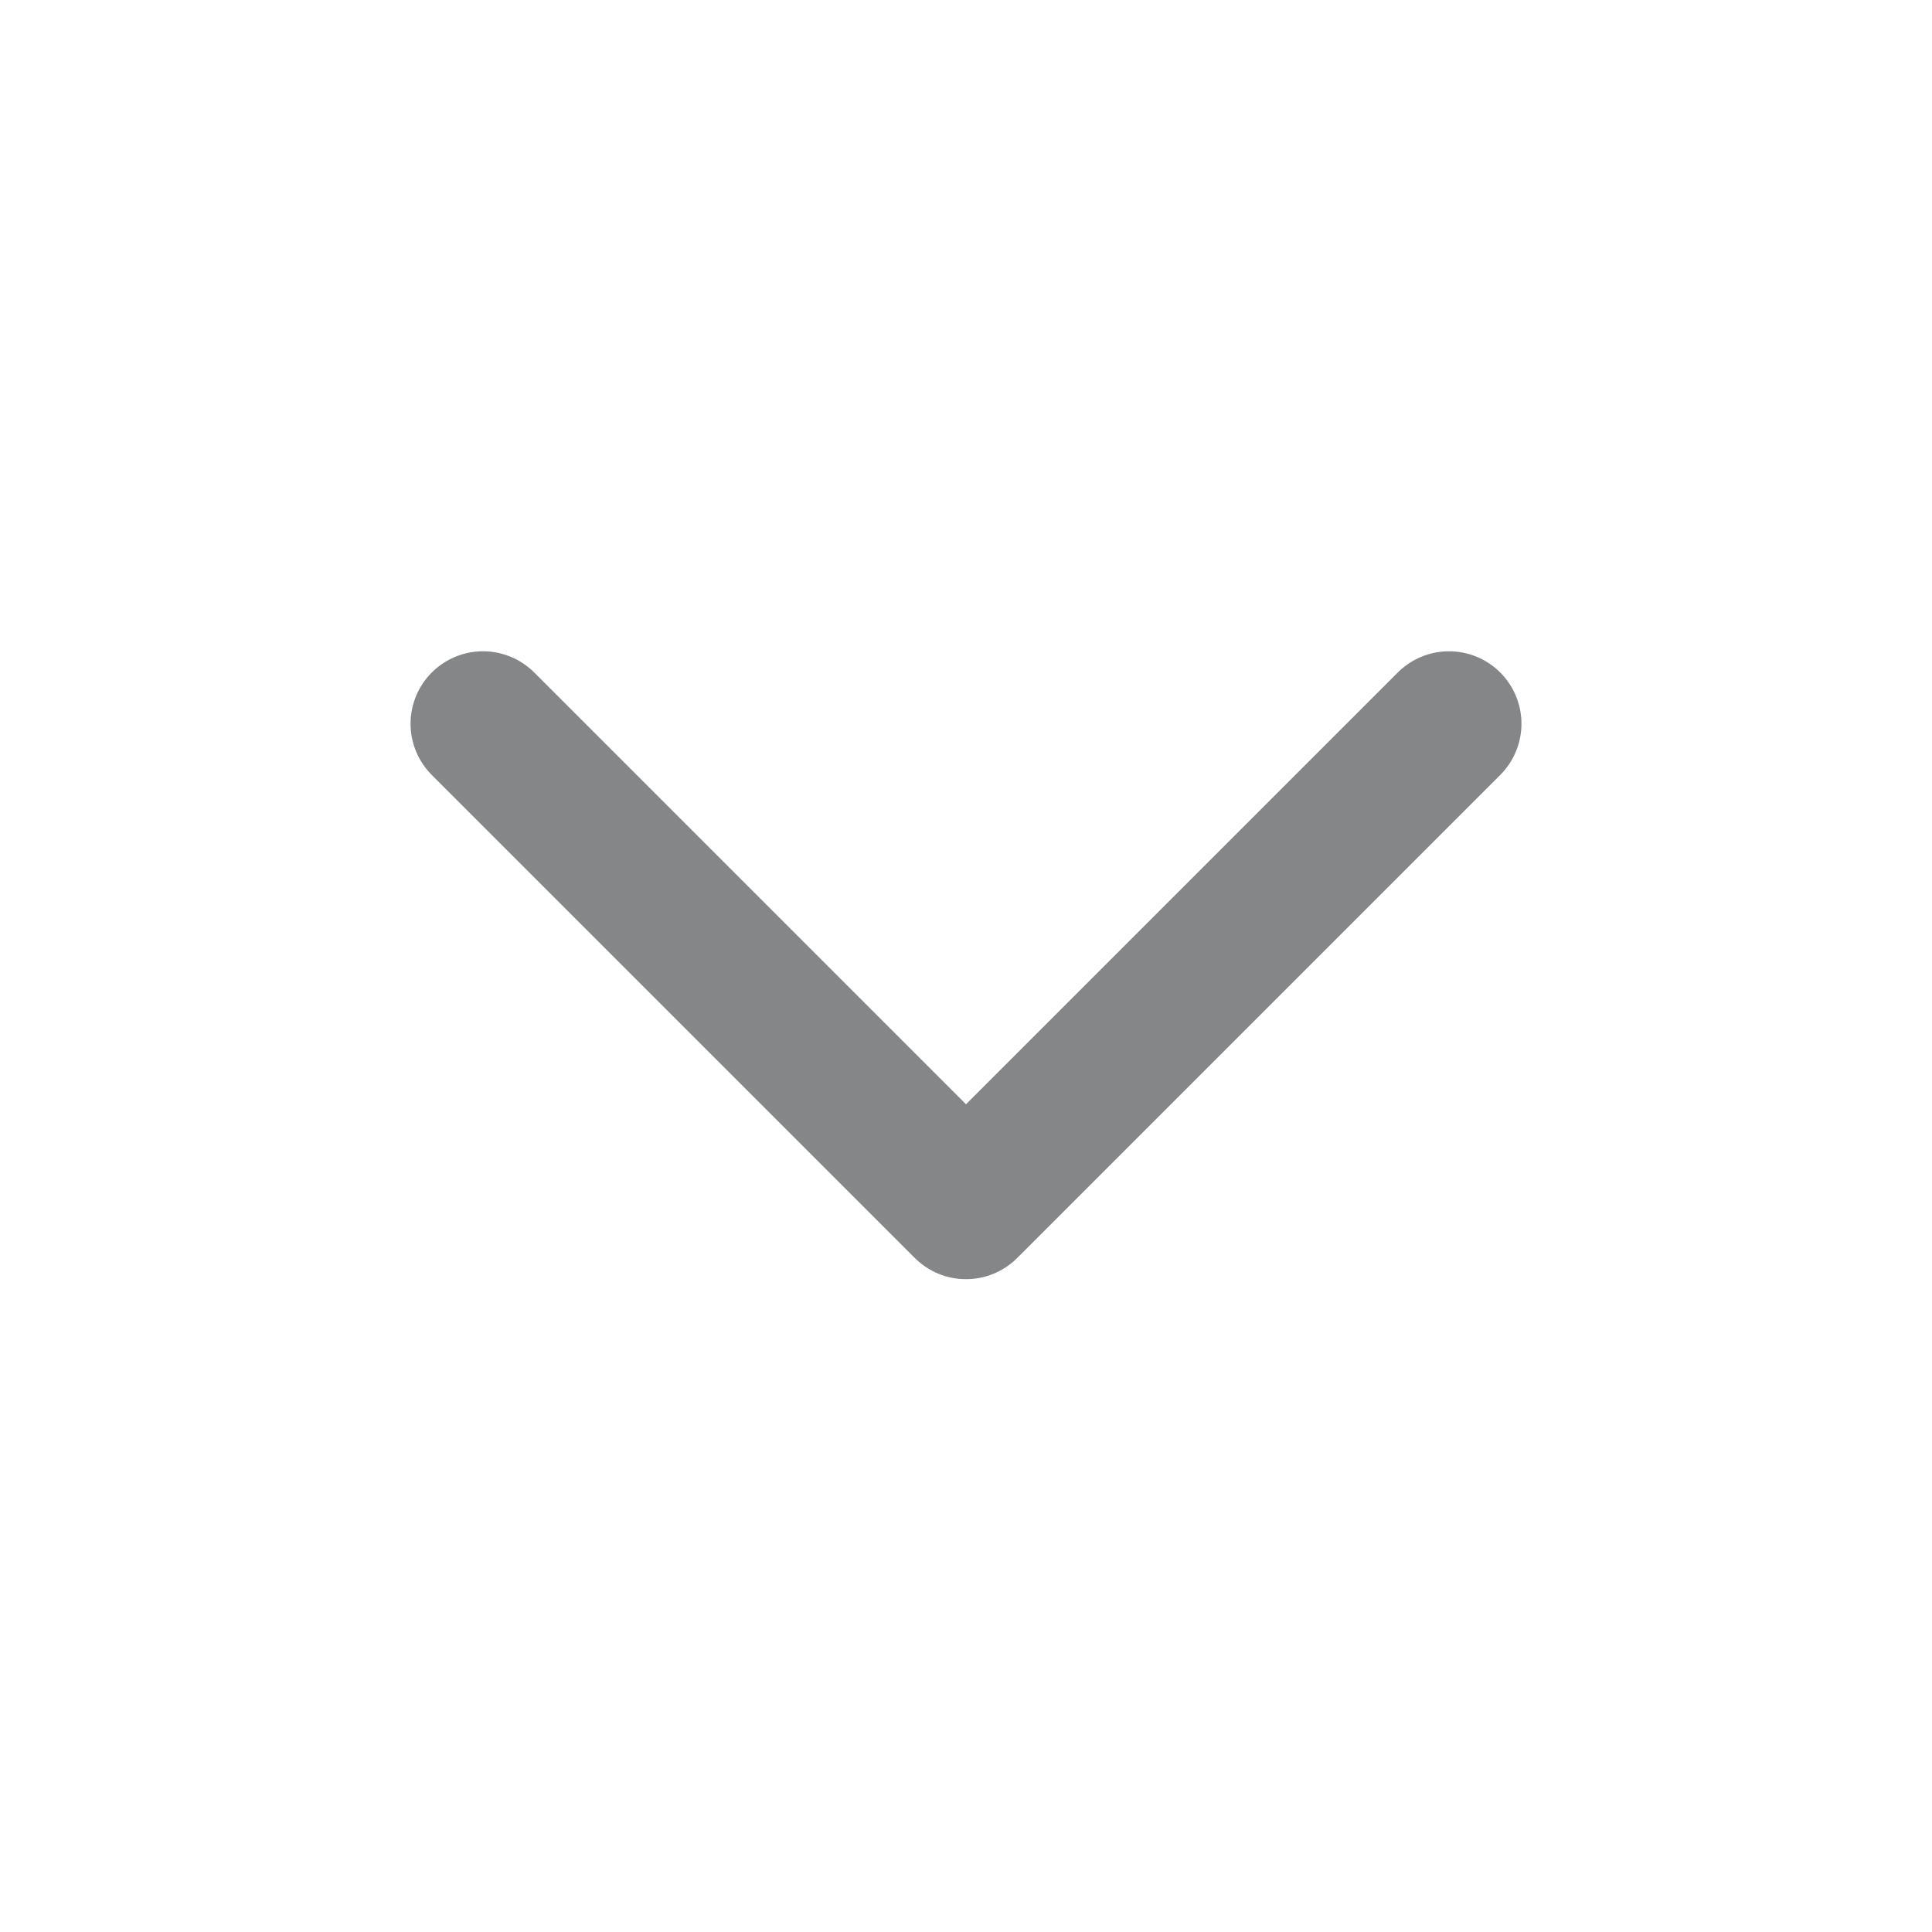 <svg width="20" height="20" viewBox="0 0 20 20" fill="none" xmlns="http://www.w3.org/2000/svg">
<path d="M5 7.492L10 12.492L15 7.492" stroke="#848687" stroke-width="1.5" stroke-linecap="round" stroke-linejoin="round"/>
</svg>
